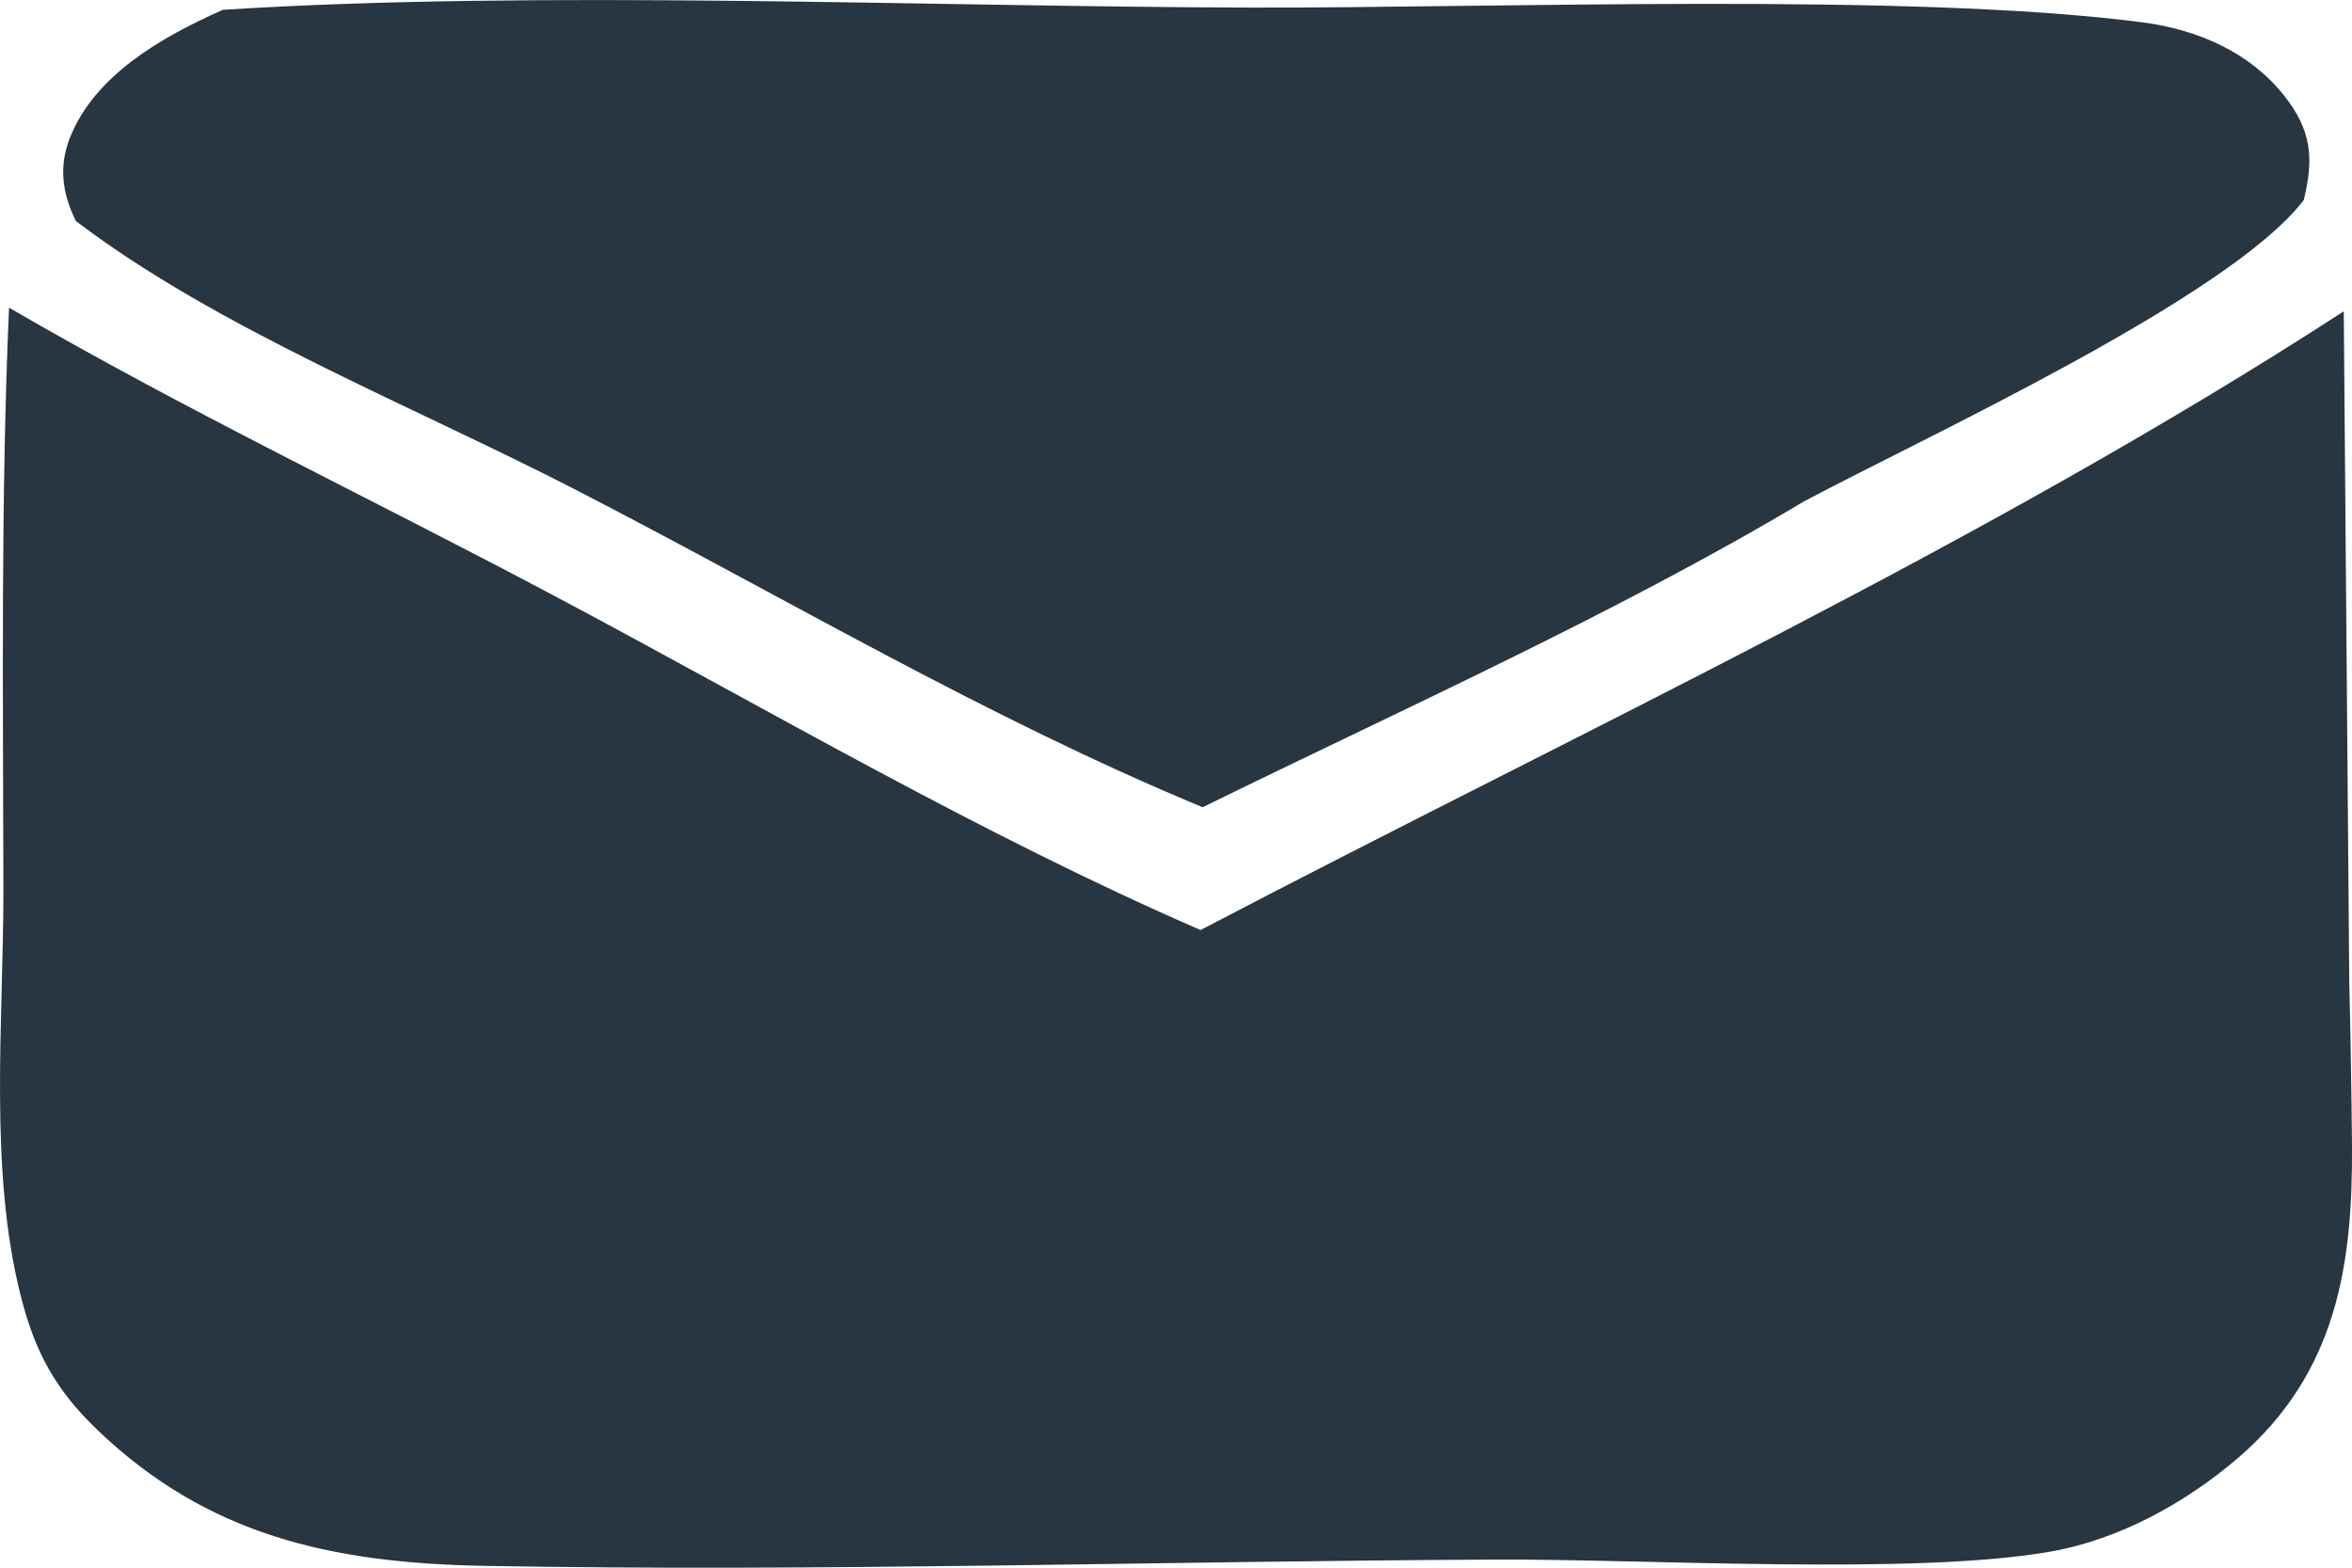 <svg width="18" height="12" viewBox="0 0 18 12" fill="none" xmlns="http://www.w3.org/2000/svg">
<g clip-path="url(#clip0_18_12)">
<path d="M1.706 0.075C4.136 -0.079 7.097 0.052 9.569 0.058C11.443 0.063 14.604 -0.06 16.389 0.17C16.827 0.226 17.221 0.405 17.479 0.73C17.695 1.001 17.707 1.217 17.631 1.531C17.061 2.279 14.719 3.351 13.806 3.838C12.367 4.697 10.725 5.432 9.204 6.179C7.545 5.492 5.99 4.565 4.408 3.75C3.165 3.109 1.665 2.517 0.581 1.692C0.475 1.478 0.448 1.272 0.537 1.05C0.725 0.58 1.227 0.287 1.706 0.075Z" fill="#273641"/>
<path d="M0.069 2.355C1.427 3.146 2.884 3.838 4.278 4.58C5.888 5.436 7.503 6.387 9.188 7.119C12.117 5.586 15.192 4.163 17.937 2.383L17.979 7.509C17.989 7.928 17.996 8.347 18 8.766C18.006 9.659 17.894 10.506 17.122 11.165C16.733 11.497 16.23 11.782 15.692 11.877C14.652 12.06 12.599 11.932 11.435 11.938C8.864 11.95 6.277 12.033 3.707 11.986C2.526 11.965 1.586 11.748 0.75 10.95C0.42 10.635 0.269 10.346 0.162 9.932C-0.089 8.958 0.027 7.809 0.026 6.81C0.024 5.326 0.005 3.838 0.069 2.356V2.355Z" fill="#273641"/>
</g>
<defs>
<clipPath id="clip0_18_12">
<rect width="18" height="12" fill="white"/>
</clipPath>
</defs>
</svg>
